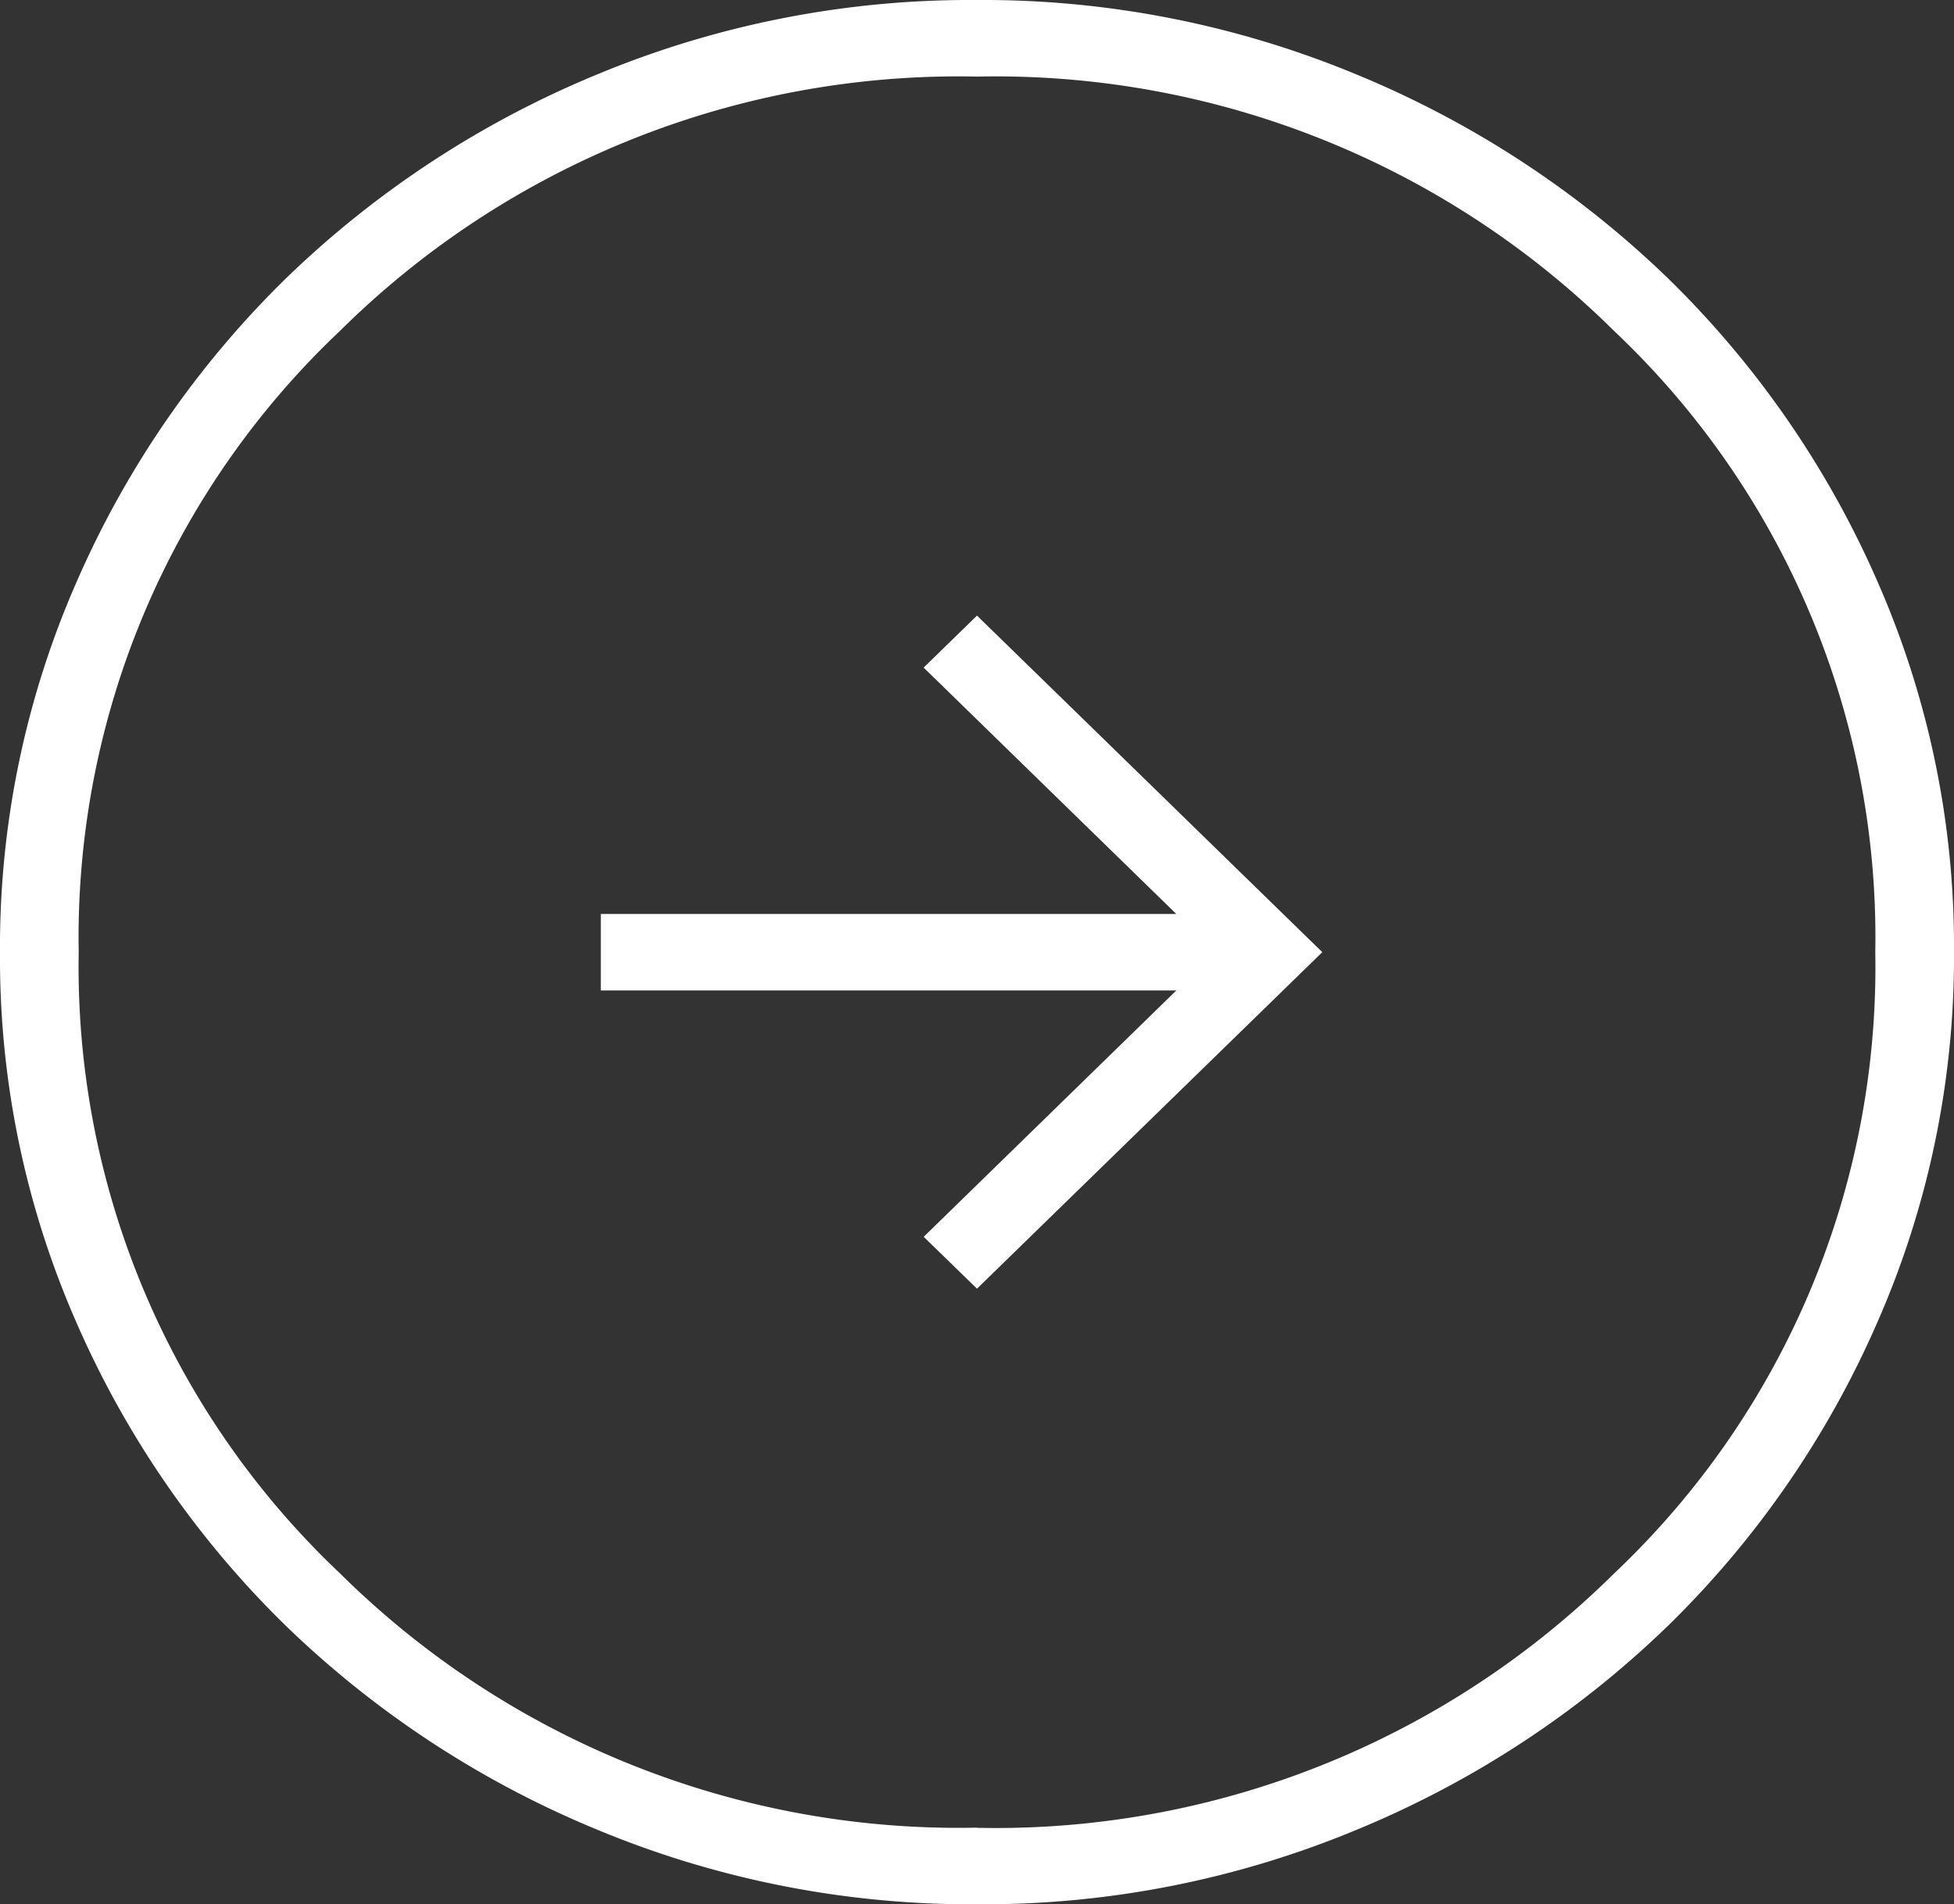 <svg xmlns="http://www.w3.org/2000/svg" width="46" height="44.829" viewBox="0 0 46 44.829">
  <rect x="0" y="0" width="46" height="44.829" fill="#333333" stroke="none"/>
  <path id="arrow_circle_right_24dp_5F6368_FILL0_wght100_GRAD0_opsz24" d="M155-797.663l8.129-7.922L155-813.508l-1.256,1.224,5.948,5.8H146.144v1.8h13.549l-5.948,5.8Zm.011,14.492a22.931,22.931,0,0,1-8.971-1.764,23.283,23.283,0,0,1-7.308-4.789,22.6,22.6,0,0,1-4.92-7.113A21.313,21.313,0,0,1,132-805.575a21.375,21.375,0,0,1,1.81-8.742,22.623,22.623,0,0,1,4.914-7.122,23.252,23.252,0,0,1,7.3-4.795A22.865,22.865,0,0,1,154.989-828a22.929,22.929,0,0,1,8.971,1.764,23.281,23.281,0,0,1,7.308,4.789,22.6,22.6,0,0,1,4.92,7.113A21.313,21.313,0,0,1,178-805.6a21.374,21.374,0,0,1-1.81,8.742,22.622,22.622,0,0,1-4.914,7.122,23.25,23.25,0,0,1-7.3,4.795A22.864,22.864,0,0,1,155.011-783.171Zm-.011-1.8a20.686,20.686,0,0,0,15-5.99,19.638,19.638,0,0,0,6.147-14.621A19.638,19.638,0,0,0,170-820.207a20.687,20.687,0,0,0-15-5.99,20.687,20.687,0,0,0-15,5.99,19.638,19.638,0,0,0-6.147,14.621A19.638,19.638,0,0,0,140-790.965,20.686,20.686,0,0,0,155-784.975ZM155-805.586Z" transform="translate(-132 828)" fill="#fff"/>
</svg>
